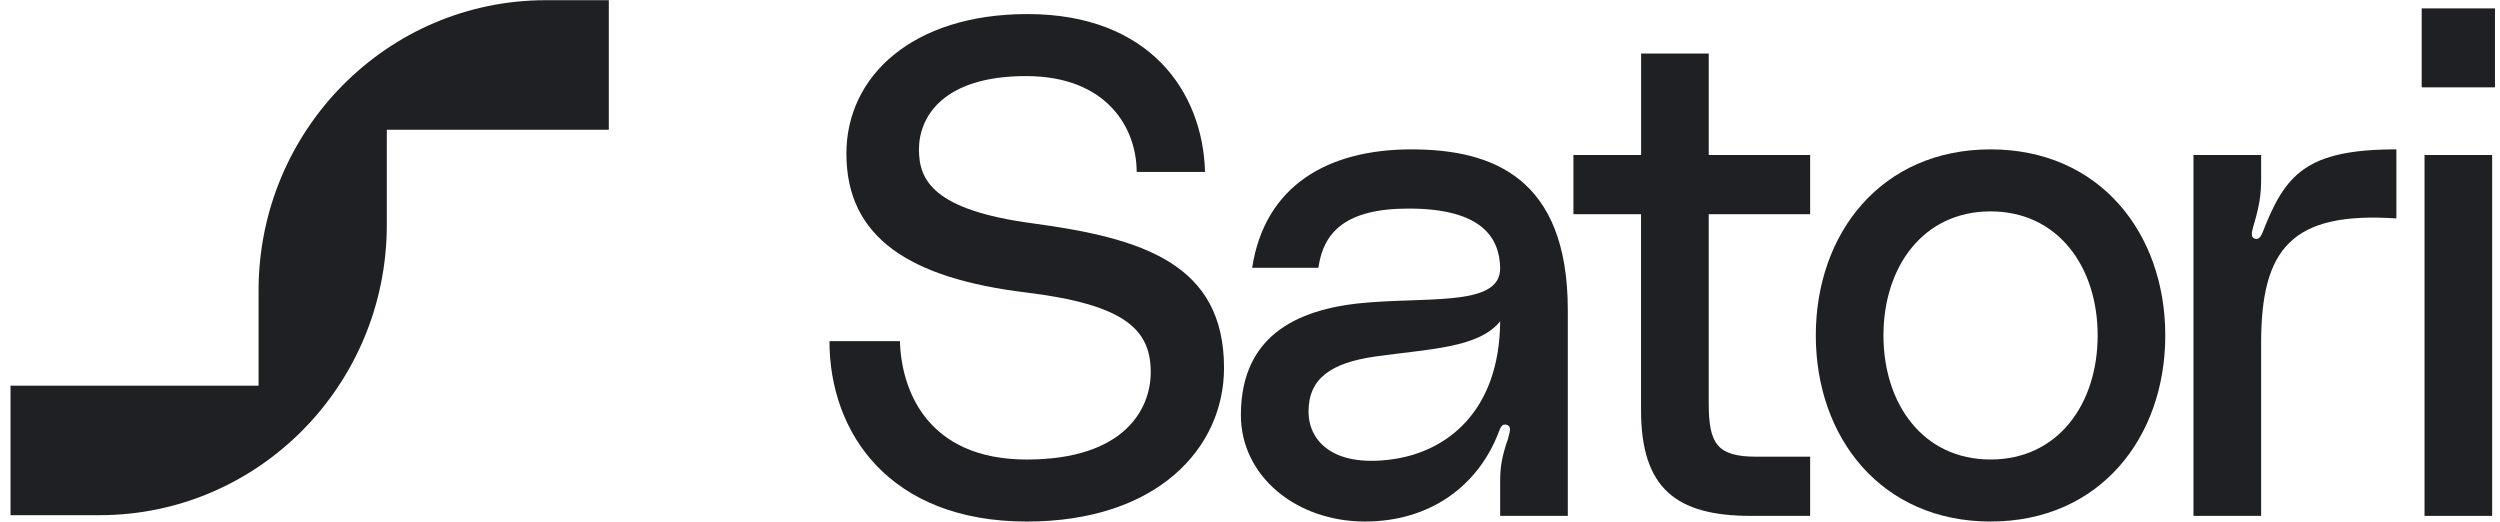 <svg width="115" height="24" viewBox="0 0 115 24" fill="none" xmlns="http://www.w3.org/2000/svg">
<g clip-path="url(#clip0_3739_994)">
<path d="M25.11 0.009H28.005V5.968H17.793V10.345C17.793 17.72 11.877 23.698 4.578 23.698H0.484V17.74H11.894V13.363C11.896 5.987 17.812 0.009 25.11 0.009Z" fill="#1F2023"/>
<path d="M56.305 16.923C56.305 20.619 53.226 23.991 47.23 23.991C40.91 23.991 38.155 19.906 38.155 15.691H41.396C41.46 17.96 42.66 21.138 47.23 21.138C51.703 21.138 52.934 18.836 52.934 17.118C52.934 15.107 51.67 14.005 47.198 13.454C41.883 12.806 38.934 10.957 38.934 7.067C38.934 3.5 41.98 0.647 47.263 0.647C52.87 0.647 55.333 4.213 55.431 7.909H52.287C52.287 5.899 50.925 3.5 47.198 3.5C43.374 3.5 42.272 5.381 42.272 6.872C42.272 8.266 42.888 9.66 47.522 10.277C52.545 10.956 56.305 12.123 56.305 16.923Z" fill="#1F2023"/>
<path d="M63.044 13.906C66.026 13.68 69.04 14.036 69.007 12.318C68.976 10.956 68.197 9.594 64.794 9.594C61.877 9.594 60.873 10.697 60.646 12.318H57.599C58.183 8.524 61.1 6.871 64.924 6.871C68.652 6.871 72.119 8.167 72.119 14.263V23.731H69.007V22.142C69.007 21.526 69.071 21.039 69.364 20.197C69.428 19.905 69.558 19.646 69.332 19.549C69.073 19.451 69.008 19.71 68.943 19.873C68.003 22.337 65.8 23.99 62.785 23.99C59.642 23.99 57.081 21.915 57.081 19.095C57.081 15.3 59.868 14.133 63.044 13.906ZM63.239 16.403C61.229 16.695 60.192 17.408 60.192 18.932C60.192 20.261 61.294 21.493 63.984 21.136C66.512 20.812 68.976 18.964 69.008 14.782C68.002 16.014 65.766 16.046 63.239 16.403Z" fill="#1F2023"/>
<path d="M78.601 9.854V18.544C78.601 20.424 78.99 21.008 80.805 21.008H83.267V23.731H80.544C77.109 23.731 75.488 22.467 75.488 18.868V9.854H72.377V7.131H75.491V2.462H78.602V7.131H83.267V9.854H78.601Z" fill="#1F2023"/>
<path d="M99.603 15.43C99.603 20.131 96.589 23.99 91.565 23.99C86.542 23.99 83.527 20.132 83.527 15.43C83.527 10.728 86.542 6.871 91.565 6.871C96.589 6.871 99.603 10.729 99.603 15.43ZM96.492 15.43C96.492 12.285 94.675 9.724 91.565 9.724C88.455 9.724 86.639 12.285 86.639 15.43C86.639 18.576 88.454 21.137 91.565 21.137C94.677 21.137 96.492 18.575 96.492 15.43H96.492Z" fill="#1F2023"/>
<path d="M104.077 10.696C105.114 8.037 106.052 6.871 110.234 6.871V10.048C105.405 9.724 104.012 11.442 104.012 15.786V23.73H100.9V7.13H104.012V8.232C104.012 8.913 103.948 9.432 103.655 10.405C103.591 10.664 103.493 10.923 103.753 10.988C103.914 11.02 104.011 10.858 104.077 10.696Z" fill="#1F2023"/>
<path d="M111.398 0.386H114.769V4.018H111.398V0.386ZM111.528 7.13H114.639V23.731H111.528V7.13Z" fill="#1F2023"/>
</g>
<defs>
<clipPath id="clip0_3739_994">
<rect width="114.286" height="24" fill="white" transform="translate(0.484)"/>
</clipPath>
</defs>
</svg>
